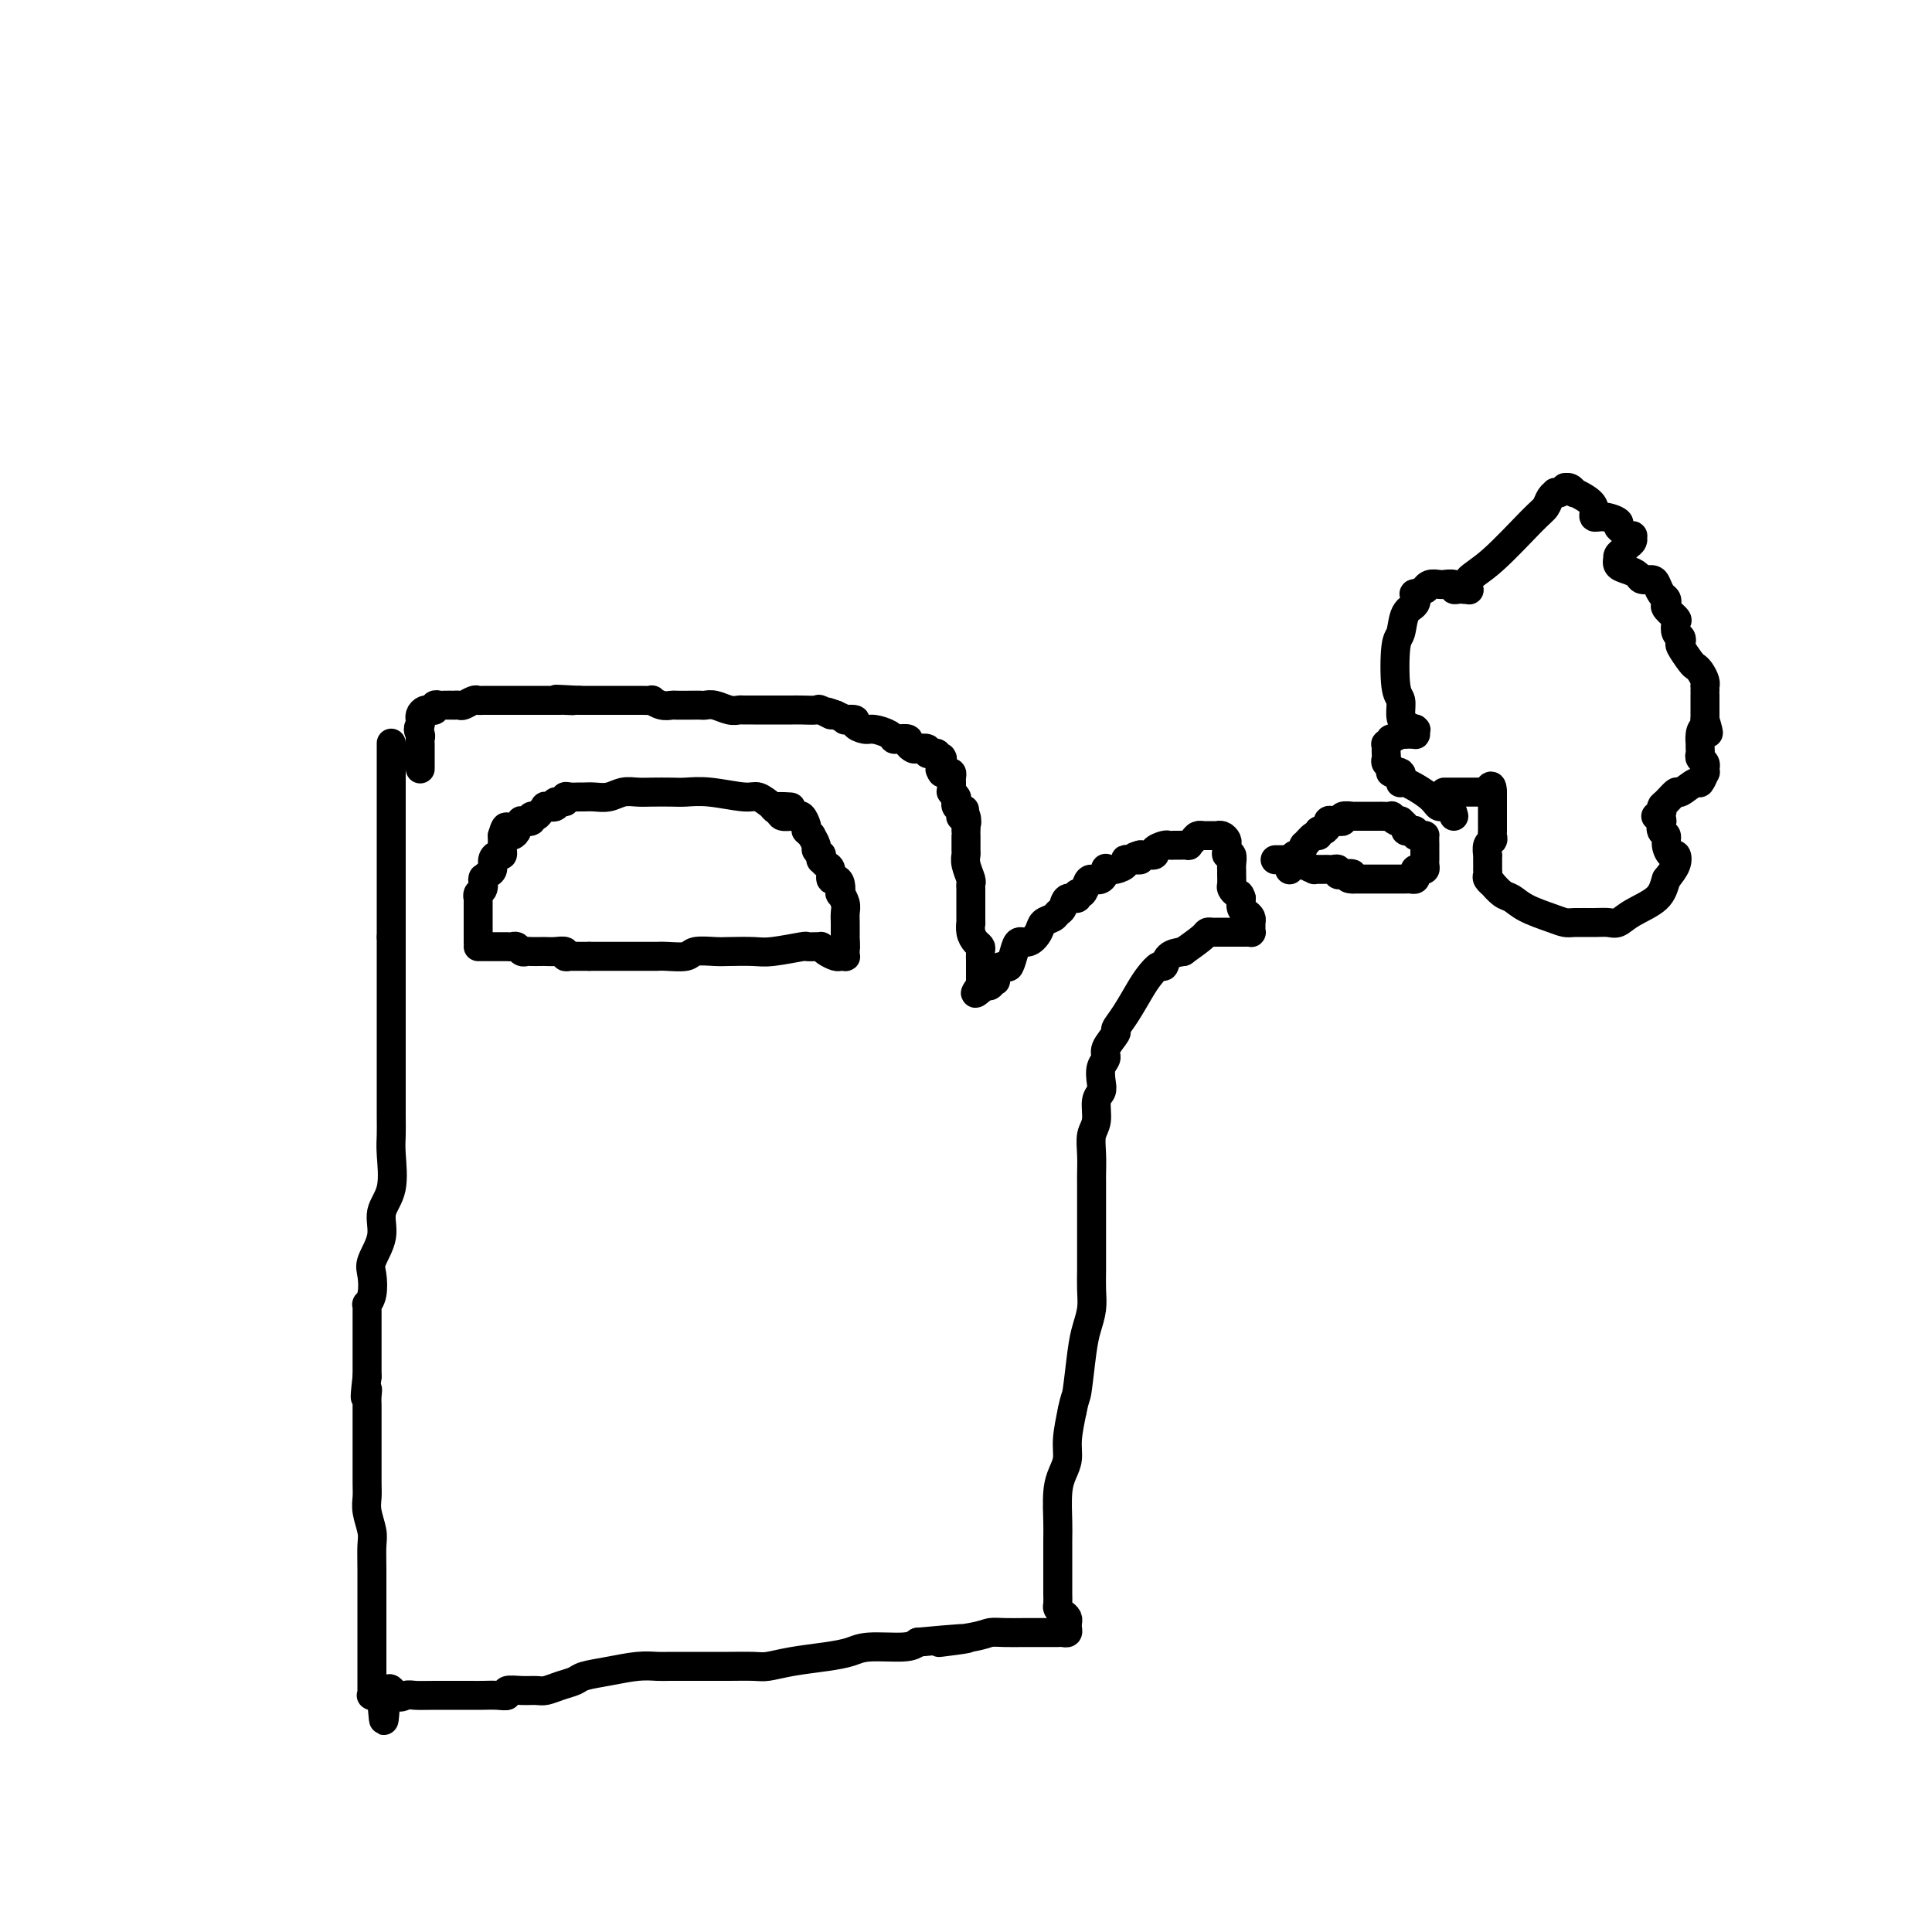 <svg viewBox='0 0 400 400' version='1.1' xmlns='http://www.w3.org/2000/svg' xmlns:xlink='http://www.w3.org/1999/xlink'><g fill='none' stroke='rgb(0,0,0)' stroke-width='6' stroke-linecap='round' stroke-linejoin='round'><path d='M81,154c0.000,-0.128 0.000,-0.257 0,0c0.000,0.257 0.000,0.899 0,1c0.000,0.101 0.000,-0.338 0,0c0.000,0.338 0.000,1.453 0,2c0.000,0.547 0.000,0.527 0,1c0.000,0.473 0.000,1.439 0,2c0.000,0.561 0.000,0.716 0,2c0.000,1.284 0.000,3.697 0,5c0.000,1.303 0.000,1.497 0,3c0.000,1.503 0.000,4.313 0,6c0.000,1.687 0.000,2.249 0,3c0.000,0.751 0.000,1.692 0,3c0.000,1.308 -0.000,2.984 0,4c0.000,1.016 0.000,1.372 0,2c0.000,0.628 0.000,1.529 0,2c0.000,0.471 0.000,0.511 0,1c0.000,0.489 0.000,1.425 0,2c0.000,0.575 0.000,0.787 0,1'/><path d='M81,194c0.000,6.579 0.000,3.027 0,2c-0.000,-1.027 -0.000,0.473 0,2c0.000,1.527 0.000,3.082 0,5c-0.000,1.918 -0.000,4.200 0,6c0.000,1.800 0.000,3.117 0,4c-0.000,0.883 -0.000,1.330 0,3c0.000,1.670 0.000,4.561 0,6c-0.000,1.439 -0.001,1.424 0,2c0.001,0.576 0.002,1.742 0,3c-0.002,1.258 -0.009,2.607 0,4c0.009,1.393 0.033,2.829 0,4c-0.033,1.171 -0.121,2.078 0,4c0.121,1.922 0.453,4.859 0,7c-0.453,2.141 -1.690,3.487 -2,5c-0.310,1.513 0.305,3.194 0,5c-0.305,1.806 -1.532,3.737 -2,5c-0.468,1.263 -0.178,1.858 0,3c0.178,1.142 0.244,2.831 0,4c-0.244,1.169 -0.797,1.818 -1,2c-0.203,0.182 -0.054,-0.102 0,0c0.054,0.102 0.015,0.590 0,1c-0.015,0.410 -0.004,0.744 0,1c0.004,0.256 0.001,0.436 0,1c-0.001,0.564 -0.000,1.513 0,2c0.000,0.487 0.000,0.511 0,1c-0.000,0.489 -0.000,1.443 0,2c0.000,0.557 0.000,0.715 0,1c-0.000,0.285 -0.000,0.695 0,1c0.000,0.305 0.000,0.505 0,1c-0.000,0.495 -0.000,1.284 0,2c0.000,0.716 0.000,1.358 0,2'/><path d='M76,285c-0.774,6.675 -0.207,3.861 0,3c0.207,-0.861 0.056,0.230 0,1c-0.056,0.770 -0.015,1.218 0,2c0.015,0.782 0.004,1.896 0,3c-0.004,1.104 -0.001,2.196 0,3c0.001,0.804 -0.001,1.319 0,2c0.001,0.681 0.004,1.526 0,3c-0.004,1.474 -0.015,3.576 0,5c0.015,1.424 0.057,2.169 0,3c-0.057,0.831 -0.211,1.748 0,3c0.211,1.252 0.789,2.837 1,4c0.211,1.163 0.057,1.902 0,3c-0.057,1.098 -0.015,2.554 0,5c0.015,2.446 0.004,5.880 0,8c-0.004,2.120 -0.001,2.924 0,4c0.001,1.076 0.000,2.425 0,4c-0.000,1.575 -0.000,3.377 0,4c0.000,0.623 0.000,0.065 0,0c-0.000,-0.065 -0.000,0.361 0,1c0.000,0.639 -0.000,1.491 0,2c0.000,0.509 0.000,0.676 0,1c-0.000,0.324 -0.000,0.805 0,1c0.000,0.195 0.000,0.105 0,0c-0.000,-0.105 -0.002,-0.224 0,0c0.002,0.224 0.006,0.792 0,1c-0.006,0.208 -0.022,0.056 0,0c0.022,-0.056 0.083,-0.015 0,0c-0.083,0.015 -0.309,0.004 0,0c0.309,-0.004 1.155,-0.002 2,0'/><path d='M79,351c0.596,10.210 0.585,2.736 1,0c0.415,-2.736 1.256,-0.733 2,0c0.744,0.733 1.392,0.197 2,0c0.608,-0.197 1.177,-0.053 2,0c0.823,0.053 1.899,0.015 4,0c2.101,-0.015 5.226,-0.008 7,0c1.774,0.008 2.197,0.016 3,0c0.803,-0.016 1.987,-0.057 3,0c1.013,0.057 1.856,0.212 2,0c0.144,-0.212 -0.412,-0.792 0,-1c0.412,-0.208 1.791,-0.045 3,0c1.209,0.045 2.247,-0.030 3,0c0.753,0.030 1.221,0.163 2,0c0.779,-0.163 1.870,-0.622 3,-1c1.130,-0.378 2.298,-0.676 3,-1c0.702,-0.324 0.936,-0.675 2,-1c1.064,-0.325 2.956,-0.623 5,-1c2.044,-0.377 4.238,-0.833 6,-1c1.762,-0.167 3.092,-0.045 4,0c0.908,0.045 1.395,0.012 3,0c1.605,-0.012 4.329,-0.002 6,0c1.671,0.002 2.289,-0.002 3,0c0.711,0.002 1.515,0.012 3,0c1.485,-0.012 3.650,-0.044 5,0c1.350,0.044 1.883,0.166 3,0c1.117,-0.166 2.817,-0.618 5,-1c2.183,-0.382 4.850,-0.694 7,-1c2.150,-0.306 3.782,-0.608 5,-1c1.218,-0.392 2.020,-0.875 4,-1c1.980,-0.125 5.137,0.107 7,0c1.863,-0.107 2.431,-0.554 3,-1'/><path d='M190,340c17.996,-1.657 7.486,-0.300 5,0c-2.486,0.300 3.054,-0.455 6,-1c2.946,-0.545 3.299,-0.878 4,-1c0.701,-0.122 1.749,-0.033 3,0c1.251,0.033 2.703,0.009 4,0c1.297,-0.009 2.439,-0.002 3,0c0.561,0.002 0.542,0.001 1,0c0.458,-0.001 1.393,-0.000 2,0c0.607,0.000 0.884,0.001 1,0c0.116,-0.001 0.069,-0.003 0,0c-0.069,0.003 -0.162,0.011 0,0c0.162,-0.011 0.579,-0.042 1,0c0.421,0.042 0.845,0.156 1,0c0.155,-0.156 0.042,-0.581 0,-1c-0.042,-0.419 -0.014,-0.833 0,-1c0.014,-0.167 0.014,-0.086 0,0c-0.014,0.086 -0.042,0.179 0,0c0.042,-0.179 0.155,-0.629 0,-1c-0.155,-0.371 -0.577,-0.662 -1,-1c-0.423,-0.338 -0.845,-0.722 -1,-1c-0.155,-0.278 -0.042,-0.448 0,-1c0.042,-0.552 0.011,-1.485 0,-2c-0.011,-0.515 -0.004,-0.612 0,-1c0.004,-0.388 0.004,-1.065 0,-3c-0.004,-1.935 -0.011,-5.126 0,-7c0.011,-1.874 0.041,-2.432 0,-4c-0.041,-1.568 -0.152,-4.147 0,-6c0.152,-1.853 0.566,-2.981 1,-4c0.434,-1.019 0.886,-1.928 1,-3c0.114,-1.072 -0.110,-2.306 0,-4c0.110,-1.694 0.555,-3.847 1,-6'/><path d='M222,292c0.642,-3.118 0.746,-2.412 1,-4c0.254,-1.588 0.656,-5.468 1,-8c0.344,-2.532 0.628,-3.716 1,-5c0.372,-1.284 0.832,-2.669 1,-4c0.168,-1.331 0.045,-2.608 0,-4c-0.045,-1.392 -0.012,-2.900 0,-4c0.012,-1.100 0.003,-1.791 0,-2c-0.003,-0.209 -0.001,0.063 0,-1c0.001,-1.063 0.000,-3.462 0,-5c-0.000,-1.538 0.000,-2.213 0,-3c-0.000,-0.787 -0.001,-1.684 0,-3c0.001,-1.316 0.004,-3.050 0,-4c-0.004,-0.950 -0.016,-1.115 0,-2c0.016,-0.885 0.061,-2.488 0,-4c-0.061,-1.512 -0.226,-2.932 0,-4c0.226,-1.068 0.844,-1.784 1,-3c0.156,-1.216 -0.150,-2.931 0,-4c0.150,-1.069 0.756,-1.492 1,-2c0.244,-0.508 0.126,-1.099 0,-2c-0.126,-0.901 -0.259,-2.110 0,-3c0.259,-0.890 0.912,-1.461 1,-2c0.088,-0.539 -0.387,-1.047 0,-2c0.387,-0.953 1.636,-2.352 2,-3c0.364,-0.648 -0.159,-0.546 0,-1c0.159,-0.454 0.999,-1.465 2,-3c1.001,-1.535 2.165,-3.595 3,-5c0.835,-1.405 1.343,-2.156 2,-3c0.657,-0.844 1.465,-1.783 2,-2c0.535,-0.217 0.798,0.288 1,0c0.202,-0.288 0.343,-1.368 1,-2c0.657,-0.632 1.828,-0.816 3,-1'/><path d='M245,197c1.941,-1.392 3.293,-2.373 4,-3c0.707,-0.627 0.768,-0.900 1,-1c0.232,-0.100 0.636,-0.027 1,0c0.364,0.027 0.690,0.007 1,0c0.310,-0.007 0.605,-0.002 1,0c0.395,0.002 0.889,0.001 1,0c0.111,-0.001 -0.159,-0.000 0,0c0.159,0.000 0.749,0.000 1,0c0.251,-0.000 0.162,-0.000 0,0c-0.162,0.000 -0.397,0.001 0,0c0.397,-0.001 1.427,-0.003 2,0c0.573,0.003 0.689,0.011 1,0c0.311,-0.011 0.815,-0.042 1,0c0.185,0.042 0.049,0.156 0,0c-0.049,-0.156 -0.012,-0.580 0,-1c0.012,-0.420 0.001,-0.834 0,-1c-0.001,-0.166 0.010,-0.085 0,0c-0.010,0.085 -0.041,0.175 0,0c0.041,-0.175 0.155,-0.614 0,-1c-0.155,-0.386 -0.580,-0.719 -1,-1c-0.420,-0.281 -0.834,-0.509 -1,-1c-0.166,-0.491 -0.083,-1.246 0,-2'/><path d='M257,186c-0.320,-1.257 -0.622,-0.900 -1,-1c-0.378,-0.100 -0.834,-0.655 -1,-1c-0.166,-0.345 -0.044,-0.478 0,-1c0.044,-0.522 0.008,-1.431 0,-2c-0.008,-0.569 0.012,-0.796 0,-1c-0.012,-0.204 -0.056,-0.383 0,-1c0.056,-0.617 0.212,-1.671 0,-2c-0.212,-0.329 -0.792,0.066 -1,0c-0.208,-0.066 -0.046,-0.592 0,-1c0.046,-0.408 -0.025,-0.698 0,-1c0.025,-0.302 0.148,-0.617 0,-1c-0.148,-0.383 -0.565,-0.835 -1,-1c-0.435,-0.165 -0.886,-0.044 -1,0c-0.114,0.044 0.109,0.012 0,0c-0.109,-0.012 -0.550,-0.003 -1,0c-0.450,0.003 -0.908,0.000 -1,0c-0.092,-0.000 0.183,0.003 0,0c-0.183,-0.003 -0.824,-0.011 -1,0c-0.176,0.011 0.112,0.041 0,0c-0.112,-0.041 -0.625,-0.155 -1,0c-0.375,0.155 -0.611,0.577 -1,1c-0.389,0.423 -0.931,0.846 -1,1c-0.069,0.154 0.334,0.041 0,0c-0.334,-0.041 -1.404,-0.008 -2,0c-0.596,0.008 -0.718,-0.008 -1,0c-0.282,0.008 -0.723,0.041 -1,0c-0.277,-0.041 -0.389,-0.155 -1,0c-0.611,0.155 -1.720,0.578 -2,1c-0.280,0.422 0.271,0.845 0,1c-0.271,0.155 -1.363,0.044 -2,0c-0.637,-0.044 -0.818,-0.022 -1,0'/><path d='M236,177c-2.681,0.687 -0.384,0.906 0,1c0.384,0.094 -1.145,0.064 -2,0c-0.855,-0.064 -1.038,-0.163 -1,0c0.038,0.163 0.295,0.587 0,1c-0.295,0.413 -1.144,0.814 -2,1c-0.856,0.186 -1.721,0.157 -2,0c-0.279,-0.157 0.028,-0.440 0,0c-0.028,0.440 -0.390,1.605 -1,2c-0.610,0.395 -1.468,0.019 -2,0c-0.532,-0.019 -0.738,0.319 -1,1c-0.262,0.681 -0.581,1.706 -1,2c-0.419,0.294 -0.939,-0.143 -1,0c-0.061,0.143 0.335,0.864 0,1c-0.335,0.136 -1.403,-0.315 -2,0c-0.597,0.315 -0.722,1.396 -1,2c-0.278,0.604 -0.707,0.730 -1,1c-0.293,0.270 -0.449,0.684 -1,1c-0.551,0.316 -1.495,0.534 -2,1c-0.505,0.466 -0.569,1.180 -1,2c-0.431,0.820 -1.227,1.746 -2,2c-0.773,0.254 -1.521,-0.165 -2,0c-0.479,0.165 -0.689,0.914 -1,2c-0.311,1.086 -0.723,2.511 -1,3c-0.277,0.489 -0.418,0.044 -1,0c-0.582,-0.044 -1.606,0.314 -2,1c-0.394,0.686 -0.157,1.700 0,2c0.157,0.300 0.236,-0.116 0,0c-0.236,0.116 -0.785,0.763 -1,1c-0.215,0.237 -0.096,0.064 0,0c0.096,-0.064 0.170,-0.018 0,0c-0.170,0.018 -0.585,0.009 -1,0'/><path d='M204,204c-3.475,3.251 -1.663,0.879 -1,0c0.663,-0.879 0.178,-0.263 0,0c-0.178,0.263 -0.048,0.174 0,0c0.048,-0.174 0.013,-0.431 0,-1c-0.013,-0.569 -0.003,-1.448 0,-2c0.003,-0.552 -0.002,-0.777 0,-1c0.002,-0.223 0.011,-0.443 0,-1c-0.011,-0.557 -0.041,-1.450 0,-2c0.041,-0.550 0.155,-0.757 0,-1c-0.155,-0.243 -0.577,-0.522 -1,-1c-0.423,-0.478 -0.845,-1.156 -1,-2c-0.155,-0.844 -0.041,-1.854 0,-2c0.041,-0.146 0.011,0.571 0,0c-0.011,-0.571 -0.003,-2.429 0,-3c0.003,-0.571 0.002,0.147 0,0c-0.002,-0.147 -0.004,-1.159 0,-2c0.004,-0.841 0.015,-1.511 0,-2c-0.015,-0.489 -0.057,-0.798 0,-1c0.057,-0.202 0.211,-0.299 0,-1c-0.211,-0.701 -0.789,-2.006 -1,-3c-0.211,-0.994 -0.057,-1.677 0,-2c0.057,-0.323 0.015,-0.286 0,-1c-0.015,-0.714 -0.004,-2.180 0,-3c0.004,-0.820 0.001,-0.993 0,-1c-0.001,-0.007 -0.000,0.152 0,0c0.000,-0.152 0.000,-0.615 0,-1c-0.000,-0.385 -0.000,-0.693 0,-1'/><path d='M200,170c-0.635,-5.200 -0.222,-1.200 0,0c0.222,1.200 0.252,-0.399 0,-1c-0.252,-0.601 -0.786,-0.202 -1,0c-0.214,0.202 -0.109,0.209 0,0c0.109,-0.209 0.222,-0.634 0,-1c-0.222,-0.366 -0.777,-0.673 -1,-1c-0.223,-0.327 -0.112,-0.675 0,-1c0.112,-0.325 0.226,-0.626 0,-1c-0.226,-0.374 -0.793,-0.822 -1,-1c-0.207,-0.178 -0.055,-0.085 0,0c0.055,0.085 0.015,0.164 0,0c-0.015,-0.164 -0.003,-0.569 0,-1c0.003,-0.431 -0.002,-0.886 0,-1c0.002,-0.114 0.011,0.113 0,0c-0.011,-0.113 -0.042,-0.566 0,-1c0.042,-0.434 0.155,-0.848 0,-1c-0.155,-0.152 -0.580,-0.041 -1,0c-0.420,0.041 -0.834,0.012 -1,0c-0.166,-0.012 -0.083,-0.006 0,0'/><path d='M195,160c-0.774,-1.478 -0.208,-0.172 0,0c0.208,0.172 0.057,-0.791 0,-1c-0.057,-0.209 -0.019,0.337 0,0c0.019,-0.337 0.020,-1.558 0,-2c-0.020,-0.442 -0.062,-0.104 0,0c0.062,0.104 0.228,-0.025 0,0c-0.228,0.025 -0.850,0.204 -1,0c-0.150,-0.204 0.172,-0.790 0,-1c-0.172,-0.210 -0.838,-0.042 -1,0c-0.162,0.042 0.178,-0.040 0,0c-0.178,0.040 -0.875,0.204 -1,0c-0.125,-0.204 0.322,-0.776 0,-1c-0.322,-0.224 -1.413,-0.099 -2,0c-0.587,0.099 -0.668,0.171 -1,0c-0.332,-0.171 -0.913,-0.584 -1,-1c-0.087,-0.416 0.321,-0.833 0,-1c-0.321,-0.167 -1.370,-0.082 -2,0c-0.630,0.082 -0.842,0.163 -1,0c-0.158,-0.163 -0.261,-0.569 -1,-1c-0.739,-0.431 -2.115,-0.886 -3,-1c-0.885,-0.114 -1.279,0.114 -2,0c-0.721,-0.114 -1.768,-0.569 -2,-1c-0.232,-0.431 0.350,-0.837 0,-1c-0.350,-0.163 -1.633,-0.082 -2,0c-0.367,0.082 0.181,0.166 0,0c-0.181,-0.166 -1.090,-0.583 -2,-1'/><path d='M173,148c-3.514,-1.332 -1.298,-0.161 -1,0c0.298,0.161 -1.323,-0.689 -2,-1c-0.677,-0.311 -0.411,-0.083 -1,0c-0.589,0.083 -2.031,0.022 -3,0c-0.969,-0.022 -1.463,-0.006 -2,0c-0.537,0.006 -1.118,0.002 -2,0c-0.882,-0.002 -2.067,-0.001 -3,0c-0.933,0.001 -1.614,0.001 -2,0c-0.386,-0.001 -0.477,-0.004 -1,0c-0.523,0.004 -1.478,0.015 -2,0c-0.522,-0.015 -0.612,-0.057 -1,0c-0.388,0.057 -1.075,0.211 -2,0c-0.925,-0.211 -2.087,-0.789 -3,-1c-0.913,-0.211 -1.578,-0.057 -2,0c-0.422,0.057 -0.602,0.016 -1,0c-0.398,-0.016 -1.015,-0.008 -2,0c-0.985,0.008 -2.339,0.016 -3,0c-0.661,-0.016 -0.628,-0.057 -1,0c-0.372,0.057 -1.150,0.211 -2,0c-0.850,-0.211 -1.771,-0.789 -2,-1c-0.229,-0.211 0.233,-0.057 0,0c-0.233,0.057 -1.162,0.015 -2,0c-0.838,-0.015 -1.585,-0.004 -2,0c-0.415,0.004 -0.496,0.001 -1,0c-0.504,-0.001 -1.429,-0.000 -2,0c-0.571,0.000 -0.787,0.000 -1,0c-0.213,-0.000 -0.425,-0.000 -1,0c-0.575,0.000 -1.515,0.000 -2,0c-0.485,-0.000 -0.515,-0.000 -1,0c-0.485,0.000 -1.424,0.000 -2,0c-0.576,-0.000 -0.788,-0.000 -1,0'/><path d='M120,145c-8.600,-0.464 -3.600,-0.124 -2,0c1.600,0.124 -0.200,0.033 -1,0c-0.800,-0.033 -0.598,-0.009 -1,0c-0.402,0.009 -1.406,0.002 -2,0c-0.594,-0.002 -0.776,-0.001 -1,0c-0.224,0.001 -0.489,0.000 -1,0c-0.511,-0.000 -1.268,-0.000 -2,0c-0.732,0.000 -1.438,0.000 -2,0c-0.562,-0.000 -0.979,0.000 -1,0c-0.021,-0.000 0.356,-0.000 0,0c-0.356,0.000 -1.443,0.000 -2,0c-0.557,-0.000 -0.582,-0.001 -1,0c-0.418,0.001 -1.229,0.004 -2,0c-0.771,-0.004 -1.502,-0.015 -2,0c-0.498,0.015 -0.765,0.057 -1,0c-0.235,-0.057 -0.439,-0.211 -1,0c-0.561,0.211 -1.478,0.789 -2,1c-0.522,0.211 -0.650,0.057 -1,0c-0.350,-0.057 -0.921,-0.016 -1,0c-0.079,0.016 0.334,0.008 0,0c-0.334,-0.008 -1.414,-0.016 -2,0c-0.586,0.016 -0.678,0.057 -1,0c-0.322,-0.057 -0.874,-0.212 -1,0c-0.126,0.212 0.173,0.792 0,1c-0.173,0.208 -0.817,0.046 -1,0c-0.183,-0.046 0.095,0.025 0,0c-0.095,-0.025 -0.561,-0.148 -1,0c-0.439,0.148 -0.850,0.565 -1,1c-0.150,0.435 -0.041,0.886 0,1c0.041,0.114 0.012,-0.110 0,0c-0.012,0.110 -0.006,0.555 0,1'/><path d='M87,150c-0.774,1.023 -0.207,1.580 0,2c0.207,0.420 0.056,0.704 0,1c-0.056,0.296 -0.015,0.603 0,1c0.015,0.397 0.004,0.885 0,1c-0.004,0.115 -0.001,-0.141 0,0c0.001,0.141 0.000,0.679 0,1c-0.000,0.321 -0.000,0.426 0,1c0.000,0.574 0.000,1.616 0,2c-0.000,0.384 -0.000,0.110 0,0c0.000,-0.110 0.000,-0.055 0,0'/><path d='M99,196c0.000,-0.501 0.000,-1.001 0,-1c-0.000,0.001 -0.000,0.504 0,0c0.000,-0.504 0.000,-2.015 0,-3c-0.000,-0.985 -0.001,-1.444 0,-2c0.001,-0.556 0.004,-1.208 0,-2c-0.004,-0.792 -0.015,-1.722 0,-2c0.015,-0.278 0.057,0.097 0,0c-0.057,-0.097 -0.212,-0.666 0,-1c0.212,-0.334 0.792,-0.432 1,-1c0.208,-0.568 0.046,-1.604 0,-2c-0.046,-0.396 0.025,-0.151 0,0c-0.025,0.151 -0.148,0.208 0,0c0.148,-0.208 0.565,-0.682 1,-1c0.435,-0.318 0.887,-0.481 1,-1c0.113,-0.519 -0.113,-1.395 0,-2c0.113,-0.605 0.566,-0.938 1,-1c0.434,-0.062 0.848,0.148 1,0c0.152,-0.148 0.041,-0.655 0,-1c-0.041,-0.345 -0.012,-0.527 0,-1c0.012,-0.473 0.006,-1.236 0,-2'/><path d='M104,173c1.012,-3.555 1.040,-0.941 1,0c-0.040,0.941 -0.150,0.210 0,0c0.150,-0.210 0.560,0.101 1,0c0.440,-0.101 0.910,-0.614 1,-1c0.090,-0.386 -0.201,-0.643 0,-1c0.201,-0.357 0.894,-0.813 1,-1c0.106,-0.187 -0.375,-0.105 0,0c0.375,0.105 1.608,0.235 2,0c0.392,-0.235 -0.055,-0.834 0,-1c0.055,-0.166 0.611,0.100 1,0c0.389,-0.100 0.610,-0.567 1,-1c0.390,-0.433 0.949,-0.833 1,-1c0.051,-0.167 -0.407,-0.101 0,0c0.407,0.101 1.680,0.237 2,0c0.320,-0.237 -0.314,-0.848 0,-1c0.314,-0.152 1.575,0.156 2,0c0.425,-0.156 0.014,-0.774 0,-1c-0.014,-0.226 0.369,-0.060 1,0c0.631,0.060 1.509,0.012 2,0c0.491,-0.012 0.596,0.011 1,0c0.404,-0.011 1.107,-0.055 2,0c0.893,0.055 1.975,0.211 3,0c1.025,-0.211 1.992,-0.788 3,-1c1.008,-0.212 2.058,-0.058 3,0c0.942,0.058 1.775,0.020 3,0c1.225,-0.020 2.841,-0.021 4,0c1.159,0.021 1.860,0.064 3,0c1.140,-0.064 2.718,-0.234 5,0c2.282,0.234 5.268,0.871 7,1c1.732,0.129 2.209,-0.249 3,0c0.791,0.249 1.895,1.124 3,2'/><path d='M160,167c6.887,0.265 2.605,-0.072 1,0c-1.605,0.072 -0.532,0.553 0,1c0.532,0.447 0.525,0.858 1,1c0.475,0.142 1.434,0.014 2,0c0.566,-0.014 0.739,0.086 1,0c0.261,-0.086 0.610,-0.359 1,0c0.390,0.359 0.821,1.348 1,2c0.179,0.652 0.104,0.966 0,1c-0.104,0.034 -0.239,-0.213 0,0c0.239,0.213 0.853,0.884 1,1c0.147,0.116 -0.171,-0.324 0,0c0.171,0.324 0.831,1.411 1,2c0.169,0.589 -0.151,0.679 0,1c0.151,0.321 0.775,0.874 1,1c0.225,0.126 0.050,-0.175 0,0c-0.050,0.175 0.024,0.825 0,1c-0.024,0.175 -0.147,-0.125 0,0c0.147,0.125 0.565,0.676 1,1c0.435,0.324 0.887,0.420 1,1c0.113,0.580 -0.114,1.642 0,2c0.114,0.358 0.570,0.011 1,0c0.430,-0.011 0.833,0.314 1,1c0.167,0.686 0.097,1.731 0,2c-0.097,0.269 -0.222,-0.240 0,0c0.222,0.240 0.792,1.229 1,2c0.208,0.771 0.056,1.324 0,2c-0.056,0.676 -0.015,1.474 0,2c0.015,0.526 0.004,0.780 0,1c-0.004,0.220 -0.001,0.405 0,1c0.001,0.595 0.000,1.598 0,2c-0.000,0.402 -0.000,0.201 0,0'/><path d='M175,195c0.155,2.095 0.042,1.332 0,1c-0.042,-0.332 -0.015,-0.233 0,0c0.015,0.233 0.016,0.599 0,1c-0.016,0.401 -0.049,0.837 0,1c0.049,0.163 0.181,0.054 0,0c-0.181,-0.054 -0.675,-0.053 -1,0c-0.325,0.053 -0.481,0.158 -1,0c-0.519,-0.158 -1.401,-0.578 -2,-1c-0.599,-0.422 -0.915,-0.846 -1,-1c-0.085,-0.154 0.063,-0.037 0,0c-0.063,0.037 -0.335,-0.004 -1,0c-0.665,0.004 -1.722,0.054 -2,0c-0.278,-0.054 0.223,-0.210 -1,0c-1.223,0.210 -4.170,0.787 -6,1c-1.830,0.213 -2.543,0.061 -4,0c-1.457,-0.061 -3.658,-0.030 -5,0c-1.342,0.030 -1.827,0.061 -3,0c-1.173,-0.061 -3.036,-0.212 -4,0c-0.964,0.212 -1.030,0.789 -2,1c-0.970,0.211 -2.843,0.057 -4,0c-1.157,-0.057 -1.598,-0.015 -2,0c-0.402,0.015 -0.765,0.004 -2,0c-1.235,-0.004 -3.342,-0.001 -4,0c-0.658,0.001 0.133,0.000 0,0c-0.133,-0.000 -1.190,-0.000 -2,0c-0.810,0.000 -1.372,0.000 -2,0c-0.628,-0.000 -1.322,-0.000 -2,0c-0.678,0.000 -1.339,0.000 -2,0'/><path d='M122,198c-8.393,-0.001 -2.874,-0.004 -1,0c1.874,0.004 0.104,0.015 -1,0c-1.104,-0.015 -1.543,-0.057 -2,0c-0.457,0.057 -0.934,0.211 -1,0c-0.066,-0.211 0.277,-0.789 0,-1c-0.277,-0.211 -1.173,-0.057 -2,0c-0.827,0.057 -1.583,0.016 -2,0c-0.417,-0.016 -0.493,-0.008 -1,0c-0.507,0.008 -1.445,0.016 -2,0c-0.555,-0.016 -0.726,-0.057 -1,0c-0.274,0.057 -0.652,0.211 -1,0c-0.348,-0.211 -0.667,-0.789 -1,-1c-0.333,-0.211 -0.681,-0.057 -1,0c-0.319,0.057 -0.610,0.015 -1,0c-0.390,-0.015 -0.878,-0.004 -1,0c-0.122,0.004 0.121,0.001 0,0c-0.121,-0.001 -0.607,-0.000 -1,0c-0.393,0.000 -0.694,0.000 -1,0c-0.306,-0.000 -0.618,-0.000 -1,0c-0.382,0.000 -0.834,0.000 -1,0c-0.166,-0.000 -0.048,-0.000 0,0c0.048,0.000 0.024,0.000 0,0'/><path d='M267,180c-0.008,0.084 -0.016,0.167 0,0c0.016,-0.167 0.056,-0.585 0,-1c-0.056,-0.415 -0.209,-0.827 0,-1c0.209,-0.173 0.778,-0.107 1,0c0.222,0.107 0.096,0.255 0,0c-0.096,-0.255 -0.163,-0.913 0,-1c0.163,-0.087 0.555,0.398 1,0c0.445,-0.398 0.941,-1.680 1,-2c0.059,-0.320 -0.321,0.321 0,0c0.321,-0.321 1.343,-1.605 2,-2c0.657,-0.395 0.949,0.100 1,0c0.051,-0.100 -0.140,-0.796 0,-1c0.140,-0.204 0.611,0.085 1,0c0.389,-0.085 0.694,-0.542 1,-1'/><path d='M275,171c1.118,-1.618 -0.089,-1.165 0,-1c0.089,0.165 1.472,0.040 2,0c0.528,-0.040 0.202,0.003 0,0c-0.202,-0.003 -0.280,-0.053 0,0c0.280,0.053 0.916,0.210 1,0c0.084,-0.210 -0.386,-0.788 0,-1c0.386,-0.212 1.628,-0.057 2,0c0.372,0.057 -0.125,0.015 0,0c0.125,-0.015 0.873,-0.004 1,0c0.127,0.004 -0.368,0.001 0,0c0.368,-0.001 1.600,-0.000 2,0c0.400,0.000 -0.033,0.000 0,0c0.033,-0.000 0.531,-0.000 1,0c0.469,0.000 0.908,-0.000 1,0c0.092,0.000 -0.164,0.000 0,0c0.164,-0.000 0.747,-0.001 1,0c0.253,0.001 0.176,0.004 0,0c-0.176,-0.004 -0.449,-0.015 0,0c0.449,0.015 1.622,0.056 2,0c0.378,-0.056 -0.038,-0.208 0,0c0.038,0.208 0.531,0.777 1,1c0.469,0.223 0.913,0.098 1,0c0.087,-0.098 -0.183,-0.171 0,0c0.183,0.171 0.819,0.585 1,1c0.181,0.415 -0.092,0.829 0,1c0.092,0.171 0.551,0.097 1,0c0.449,-0.097 0.890,-0.219 1,0c0.110,0.219 -0.111,0.777 0,1c0.111,0.223 0.556,0.112 1,0'/><path d='M294,173c1.155,0.494 1.041,-0.270 1,0c-0.041,0.270 -0.011,1.575 0,2c0.011,0.425 0.003,-0.031 0,0c-0.003,0.031 -0.001,0.548 0,1c0.001,0.452 0.000,0.838 0,1c-0.000,0.162 -0.000,0.099 0,0c0.000,-0.099 0.001,-0.233 0,0c-0.001,0.233 -0.003,0.833 0,1c0.003,0.167 0.011,-0.100 0,0c-0.011,0.100 -0.042,0.565 0,1c0.042,0.435 0.155,0.838 0,1c-0.155,0.162 -0.580,0.082 -1,0c-0.420,-0.082 -0.835,-0.166 -1,0c-0.165,0.166 -0.082,0.580 0,1c0.082,0.420 0.162,0.845 0,1c-0.162,0.155 -0.564,0.042 -1,0c-0.436,-0.042 -0.904,-0.011 -1,0c-0.096,0.011 0.182,0.003 0,0c-0.182,-0.003 -0.822,-0.001 -1,0c-0.178,0.001 0.106,0.000 0,0c-0.106,-0.000 -0.602,-0.000 -1,0c-0.398,0.000 -0.697,0.000 -1,0c-0.303,-0.000 -0.611,-0.000 -1,0c-0.389,0.000 -0.859,0.000 -1,0c-0.141,-0.000 0.045,-0.000 0,0c-0.045,0.000 -0.323,0.000 -1,0c-0.677,-0.000 -1.753,-0.000 -2,0c-0.247,0.000 0.336,0.000 0,0c-0.336,-0.000 -1.590,-0.000 -2,0c-0.410,0.000 0.026,0.000 0,0c-0.026,-0.000 -0.513,-0.000 -1,0'/><path d='M280,182c-1.907,-0.067 -0.174,-0.736 0,-1c0.174,-0.264 -1.210,-0.123 -2,0c-0.790,0.123 -0.985,0.229 -1,0c-0.015,-0.229 0.151,-0.793 0,-1c-0.151,-0.207 -0.619,-0.056 -1,0c-0.381,0.056 -0.675,0.016 -1,0c-0.325,-0.016 -0.682,-0.007 -1,0c-0.318,0.007 -0.596,0.012 -1,0c-0.404,-0.012 -0.935,-0.042 -1,0c-0.065,0.042 0.337,0.155 0,0c-0.337,-0.155 -1.414,-0.577 -2,-1c-0.586,-0.423 -0.682,-0.845 -1,-1c-0.318,-0.155 -0.860,-0.041 -1,0c-0.140,0.041 0.121,0.011 0,0c-0.121,-0.011 -0.625,-0.003 -1,0c-0.375,0.003 -0.623,0.001 -1,0c-0.377,-0.001 -0.885,-0.000 -1,0c-0.115,0.000 0.161,0.000 0,0c-0.161,-0.000 -0.760,-0.000 -1,0c-0.240,0.000 -0.120,0.000 0,0'/><path d='M301,169c-0.219,-0.880 -0.437,-1.761 -1,-2c-0.563,-0.239 -1.469,0.163 -2,0c-0.531,-0.163 -0.686,-0.890 -2,-2c-1.314,-1.110 -3.787,-2.602 -5,-3c-1.213,-0.398 -1.166,0.297 -1,0c0.166,-0.297 0.451,-1.585 0,-2c-0.451,-0.415 -1.637,0.043 -2,0c-0.363,-0.043 0.099,-0.589 0,-1c-0.099,-0.411 -0.758,-0.689 -1,-1c-0.242,-0.311 -0.066,-0.657 0,-1c0.066,-0.343 0.022,-0.684 0,-1c-0.022,-0.316 -0.022,-0.605 0,-1c0.022,-0.395 0.066,-0.894 0,-1c-0.066,-0.106 -0.243,0.182 0,0c0.243,-0.182 0.906,-0.833 1,-1c0.094,-0.167 -0.381,0.151 0,0c0.381,-0.151 1.618,-0.773 2,-1c0.382,-0.227 -0.089,-0.061 0,0c0.089,0.061 0.740,0.017 1,0c0.260,-0.017 0.130,-0.009 0,0'/><path d='M291,152c0.784,-0.305 0.746,-0.068 1,0c0.254,0.068 0.802,-0.034 1,0c0.198,0.034 0.047,0.203 0,0c-0.047,-0.203 0.012,-0.777 0,-1c-0.012,-0.223 -0.093,-0.094 0,0c0.093,0.094 0.361,0.155 0,0c-0.361,-0.155 -1.352,-0.525 -2,-1c-0.648,-0.475 -0.955,-1.056 -1,-2c-0.045,-0.944 0.172,-2.253 0,-3c-0.172,-0.747 -0.732,-0.934 -1,-3c-0.268,-2.066 -0.243,-6.011 0,-8c0.243,-1.989 0.704,-2.020 1,-3c0.296,-0.980 0.427,-2.908 1,-4c0.573,-1.092 1.589,-1.349 2,-2c0.411,-0.651 0.217,-1.695 0,-2c-0.217,-0.305 -0.458,0.128 0,0c0.458,-0.128 1.616,-0.819 2,-1c0.384,-0.181 -0.004,0.148 0,0c0.004,-0.148 0.401,-0.773 1,-1c0.599,-0.227 1.399,-0.057 2,0c0.601,0.057 1.001,0.001 1,0c-0.001,-0.001 -0.403,0.052 0,0c0.403,-0.052 1.611,-0.210 2,0c0.389,0.210 -0.040,0.788 0,1c0.040,0.212 0.549,0.057 1,0c0.451,-0.057 0.843,-0.016 1,0c0.157,0.016 0.078,0.008 0,0'/><path d='M303,122c1.514,0.088 1.298,0.309 1,0c-0.298,-0.309 -0.680,-1.147 0,-2c0.680,-0.853 2.421,-1.721 5,-4c2.579,-2.279 5.997,-5.970 8,-8c2.003,-2.030 2.592,-2.399 3,-3c0.408,-0.601 0.635,-1.433 1,-2c0.365,-0.567 0.868,-0.870 1,-1c0.132,-0.130 -0.105,-0.089 0,0c0.105,0.089 0.554,0.224 1,0c0.446,-0.224 0.889,-0.807 1,-1c0.111,-0.193 -0.108,0.003 0,0c0.108,-0.003 0.545,-0.206 1,0c0.455,0.206 0.930,0.819 1,1c0.070,0.181 -0.264,-0.072 0,0c0.264,0.072 1.126,0.467 2,1c0.874,0.533 1.760,1.204 2,2c0.240,0.796 -0.167,1.719 0,2c0.167,0.281 0.909,-0.079 2,0c1.091,0.079 2.531,0.596 3,1c0.469,0.404 -0.032,0.696 0,1c0.032,0.304 0.598,0.620 1,1c0.402,0.380 0.641,0.823 1,1c0.359,0.177 0.840,0.089 1,0c0.160,-0.089 0.001,-0.179 0,0c-0.001,0.179 0.157,0.626 0,1c-0.157,0.374 -0.631,0.675 -1,1c-0.369,0.325 -0.635,0.675 -1,1c-0.365,0.325 -0.829,0.626 -1,1c-0.171,0.374 -0.049,0.821 0,1c0.049,0.179 0.024,0.089 0,0'/><path d='M335,116c0.024,1.190 0.085,0.165 0,0c-0.085,-0.165 -0.317,0.530 0,1c0.317,0.470 1.184,0.716 2,1c0.816,0.284 1.580,0.605 2,1c0.420,0.395 0.494,0.865 1,1c0.506,0.135 1.442,-0.066 2,0c0.558,0.066 0.736,0.398 1,1c0.264,0.602 0.614,1.475 1,2c0.386,0.525 0.808,0.703 1,1c0.192,0.297 0.156,0.713 0,1c-0.156,0.287 -0.430,0.444 0,1c0.430,0.556 1.566,1.512 2,2c0.434,0.488 0.167,0.510 0,1c-0.167,0.490 -0.234,1.448 0,2c0.234,0.552 0.770,0.697 1,1c0.230,0.303 0.156,0.763 0,1c-0.156,0.237 -0.392,0.252 0,1c0.392,0.748 1.411,2.229 2,3c0.589,0.771 0.746,0.833 1,1c0.254,0.167 0.604,0.440 1,1c0.396,0.560 0.838,1.408 1,2c0.162,0.592 0.043,0.926 0,1c-0.043,0.074 -0.012,-0.114 0,0c0.012,0.114 0.003,0.531 0,1c-0.003,0.469 -0.001,0.992 0,1c0.001,0.008 0.000,-0.498 0,0c-0.000,0.498 -0.000,1.999 0,3c0.000,1.001 0.000,1.500 0,2'/><path d='M353,149c1.298,4.293 0.544,2.526 0,2c-0.544,-0.526 -0.878,0.188 -1,1c-0.122,0.812 -0.034,1.723 0,2c0.034,0.277 0.013,-0.081 0,0c-0.013,0.081 -0.018,0.600 0,1c0.018,0.400 0.057,0.680 0,1c-0.057,0.320 -0.212,0.678 0,1c0.212,0.322 0.790,0.606 1,1c0.210,0.394 0.053,0.898 0,1c-0.053,0.102 -0.001,-0.199 0,0c0.001,0.199 -0.049,0.899 0,1c0.049,0.101 0.197,-0.395 0,0c-0.197,0.395 -0.739,1.682 -1,2c-0.261,0.318 -0.242,-0.333 -1,0c-0.758,0.333 -2.294,1.648 -3,2c-0.706,0.352 -0.580,-0.261 -1,0c-0.420,0.261 -1.384,1.394 -2,2c-0.616,0.606 -0.884,0.683 -1,1c-0.116,0.317 -0.080,0.874 0,1c0.080,0.126 0.204,-0.178 0,0c-0.204,0.178 -0.735,0.839 -1,1c-0.265,0.161 -0.263,-0.179 0,0c0.263,0.179 0.788,0.876 1,1c0.212,0.124 0.112,-0.327 0,0c-0.112,0.327 -0.237,1.431 0,2c0.237,0.569 0.836,0.602 1,1c0.164,0.398 -0.105,1.159 0,2c0.105,0.841 0.585,1.762 1,2c0.415,0.238 0.766,-0.205 1,0c0.234,0.205 0.353,1.059 0,2c-0.353,0.941 -1.176,1.971 -2,3'/><path d='M345,182c-0.501,1.530 -0.755,2.855 -2,4c-1.245,1.145 -3.482,2.111 -5,3c-1.518,0.889 -2.318,1.703 -3,2c-0.682,0.297 -1.248,0.077 -2,0c-0.752,-0.077 -1.692,-0.012 -3,0c-1.308,0.012 -2.983,-0.028 -4,0c-1.017,0.028 -1.374,0.125 -2,0c-0.626,-0.125 -1.520,-0.472 -3,-1c-1.480,-0.528 -3.544,-1.237 -5,-2c-1.456,-0.763 -2.303,-1.581 -3,-2c-0.697,-0.419 -1.245,-0.441 -2,-1c-0.755,-0.559 -1.719,-1.657 -2,-2c-0.281,-0.343 0.121,0.067 0,0c-0.121,-0.067 -0.764,-0.613 -1,-1c-0.236,-0.387 -0.063,-0.616 0,-1c0.063,-0.384 0.017,-0.924 0,-1c-0.017,-0.076 -0.006,0.313 0,0c0.006,-0.313 0.005,-1.327 0,-2c-0.005,-0.673 -0.015,-1.006 0,-1c0.015,0.006 0.057,0.351 0,0c-0.057,-0.351 -0.211,-1.399 0,-2c0.211,-0.601 0.789,-0.755 1,-1c0.211,-0.245 0.057,-0.580 0,-1c-0.057,-0.420 -0.015,-0.924 0,-1c0.015,-0.076 0.004,0.278 0,0c-0.004,-0.278 -0.001,-1.188 0,-2c0.001,-0.812 0.000,-1.527 0,-2c-0.000,-0.473 -0.000,-0.704 0,-1c0.000,-0.296 0.000,-0.657 0,-1c-0.000,-0.343 -0.000,-0.670 0,-1c0.000,-0.330 0.000,-0.665 0,-1'/><path d='M309,164c-0.083,-2.475 -0.792,-0.663 -1,0c-0.208,0.663 0.085,0.178 0,0c-0.085,-0.178 -0.548,-0.048 -1,0c-0.452,0.048 -0.892,0.013 -1,0c-0.108,-0.013 0.115,-0.003 0,0c-0.115,0.003 -0.570,0.001 -1,0c-0.430,-0.001 -0.836,-0.000 -1,0c-0.164,0.000 -0.085,0.000 0,0c0.085,-0.000 0.178,-0.000 0,0c-0.178,0.000 -0.626,0.000 -1,0c-0.374,-0.000 -0.675,-0.000 -1,0c-0.325,0.000 -0.676,0.000 -1,0c-0.324,-0.000 -0.623,-0.000 -1,0c-0.377,0.000 -0.832,0.000 -1,0c-0.168,-0.000 -0.048,-0.000 0,0c0.048,0.000 0.024,0.000 0,0'/></g>
</svg>